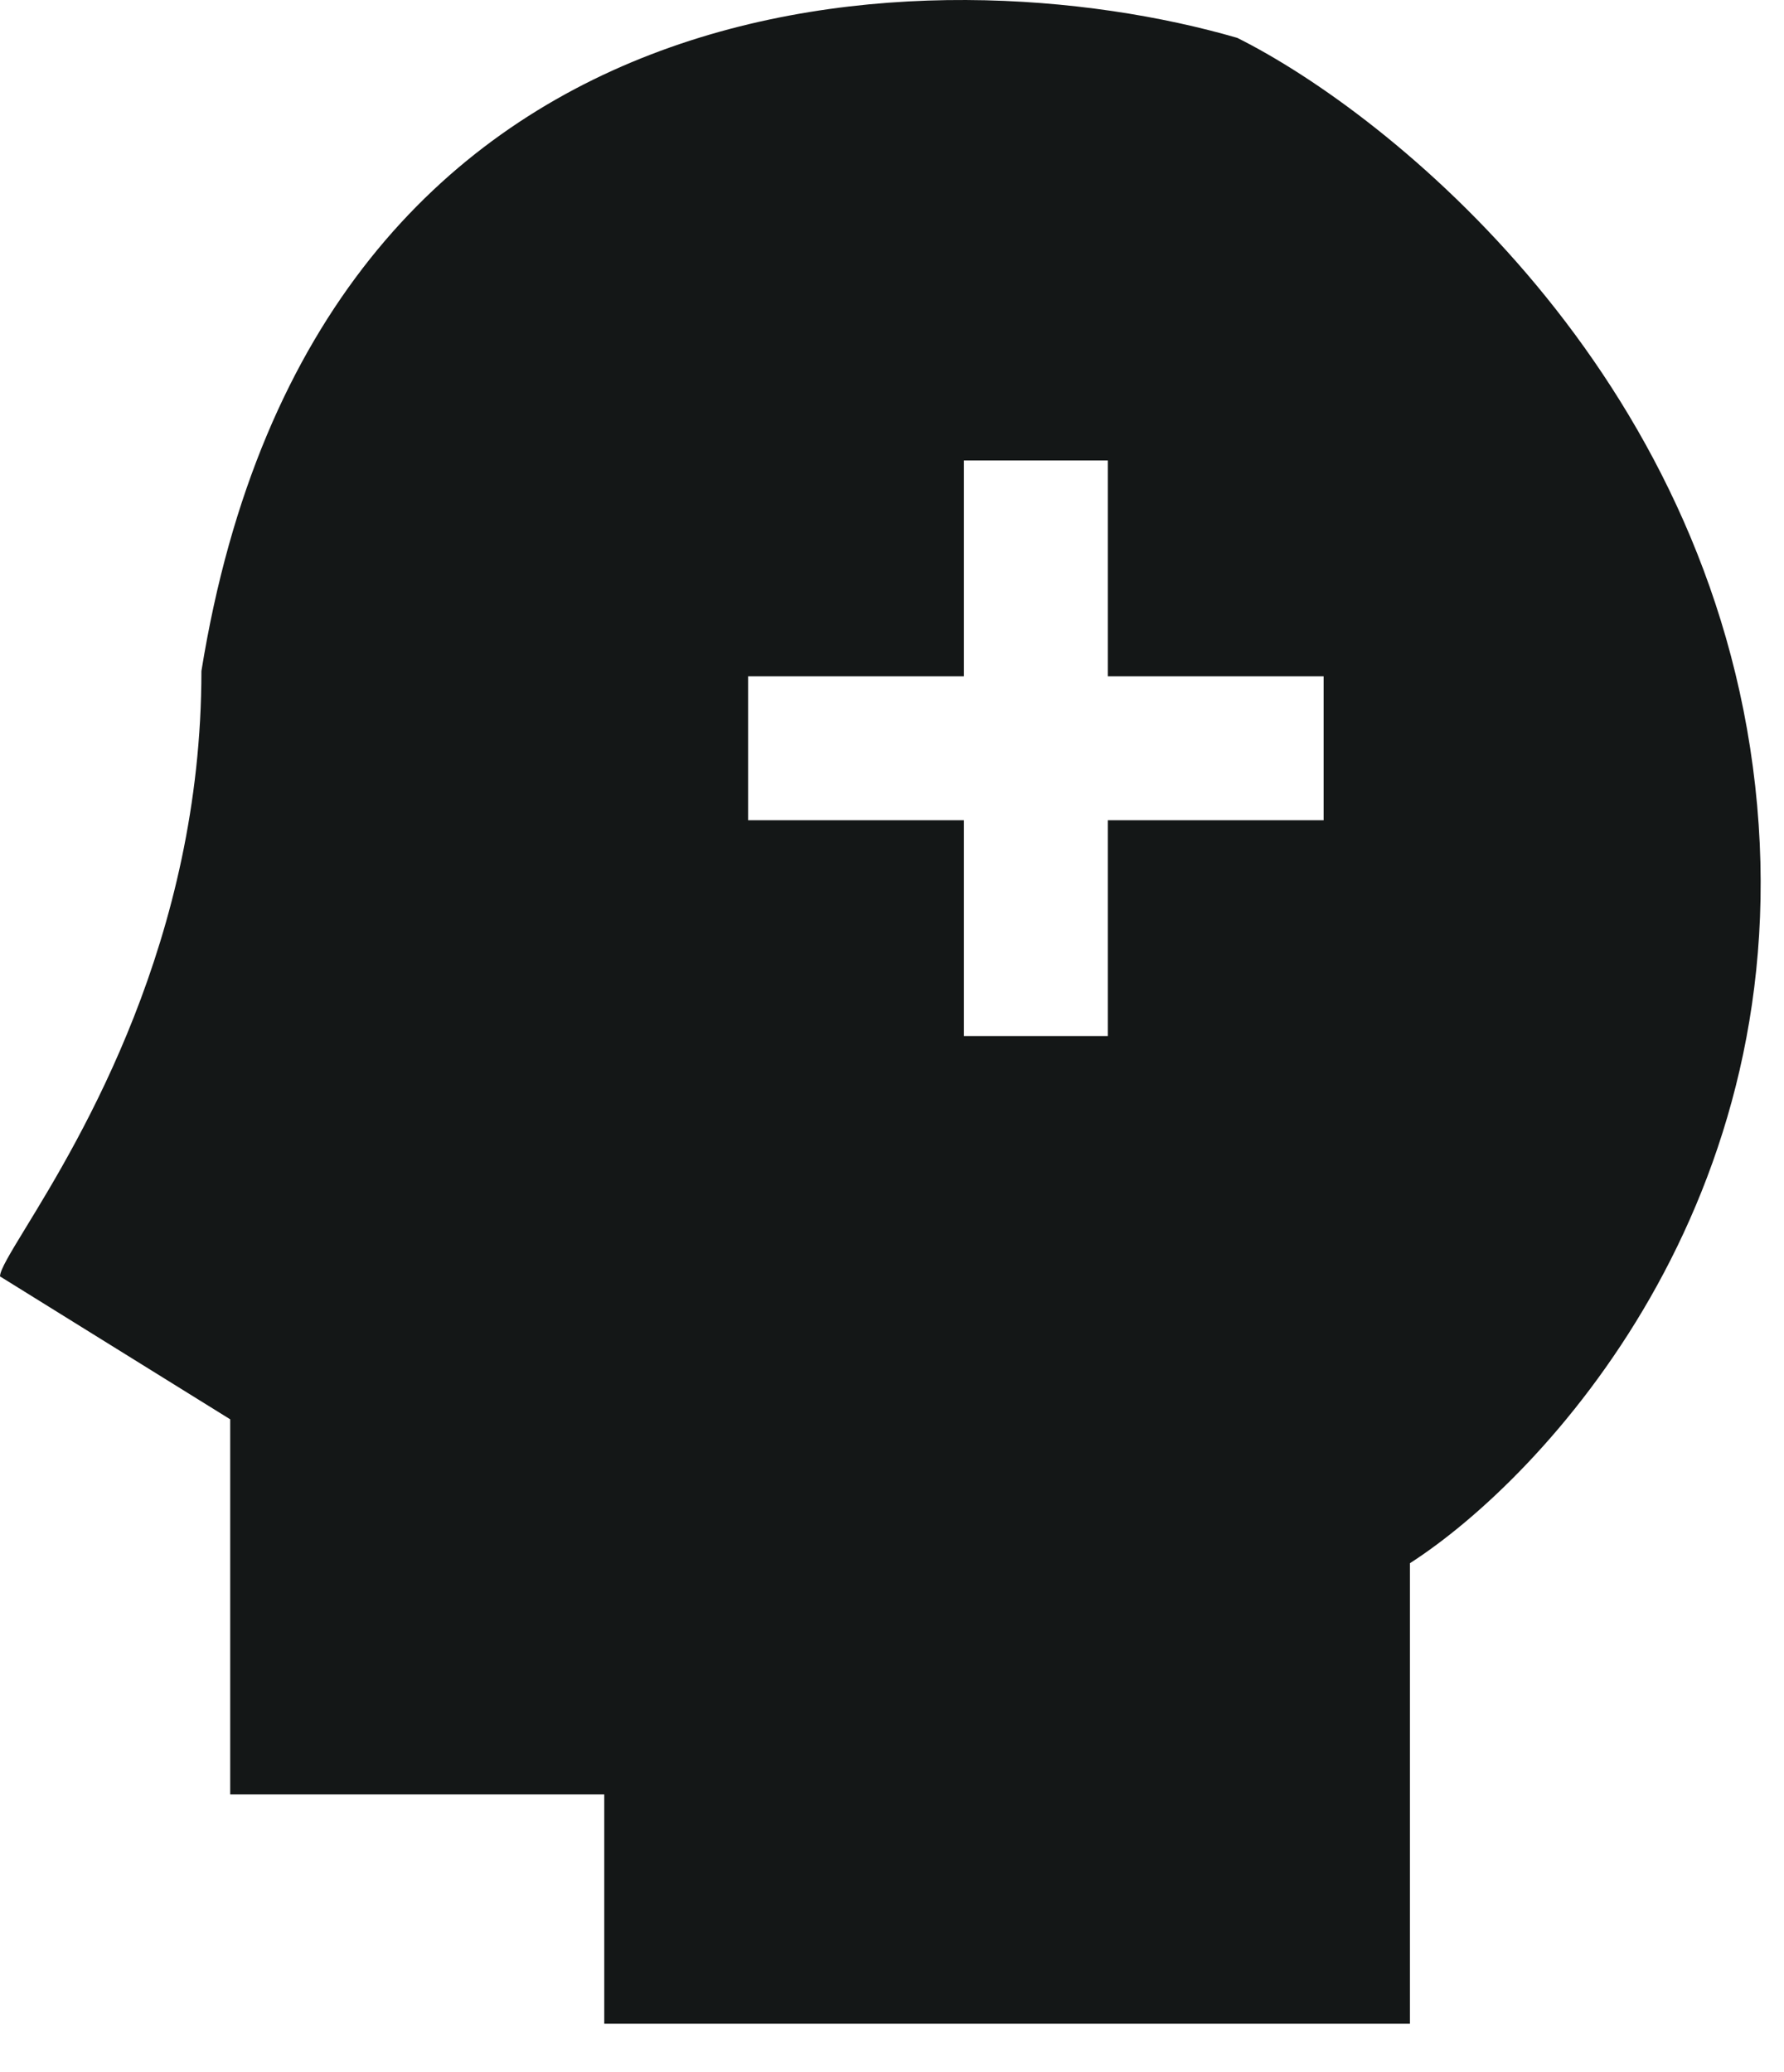 <svg width="31" height="36" viewBox="0 0 31 36" fill="none" xmlns="http://www.w3.org/2000/svg">
<path fill-rule="evenodd" clip-rule="evenodd" d="M10.5 35.158H24.5V27.158C26.833 25.658 31.3 20.858 30.5 13.658C29.7 6.458 24.167 1.991 21.5 0.658C16.333 -0.842 5.5 -0.742 3.5 11.658C3.5 16.328 1.391 19.784 0.447 21.33C0.175 21.776 0 22.063 0 22.175L4 24.658V31.175H10.5V35.158ZM16.75 18V14.25H13V11.75H16.75V8H19.25V11.75H23V14.25H19.25V18H16.75Z" fill="#141717"/>
</svg>
